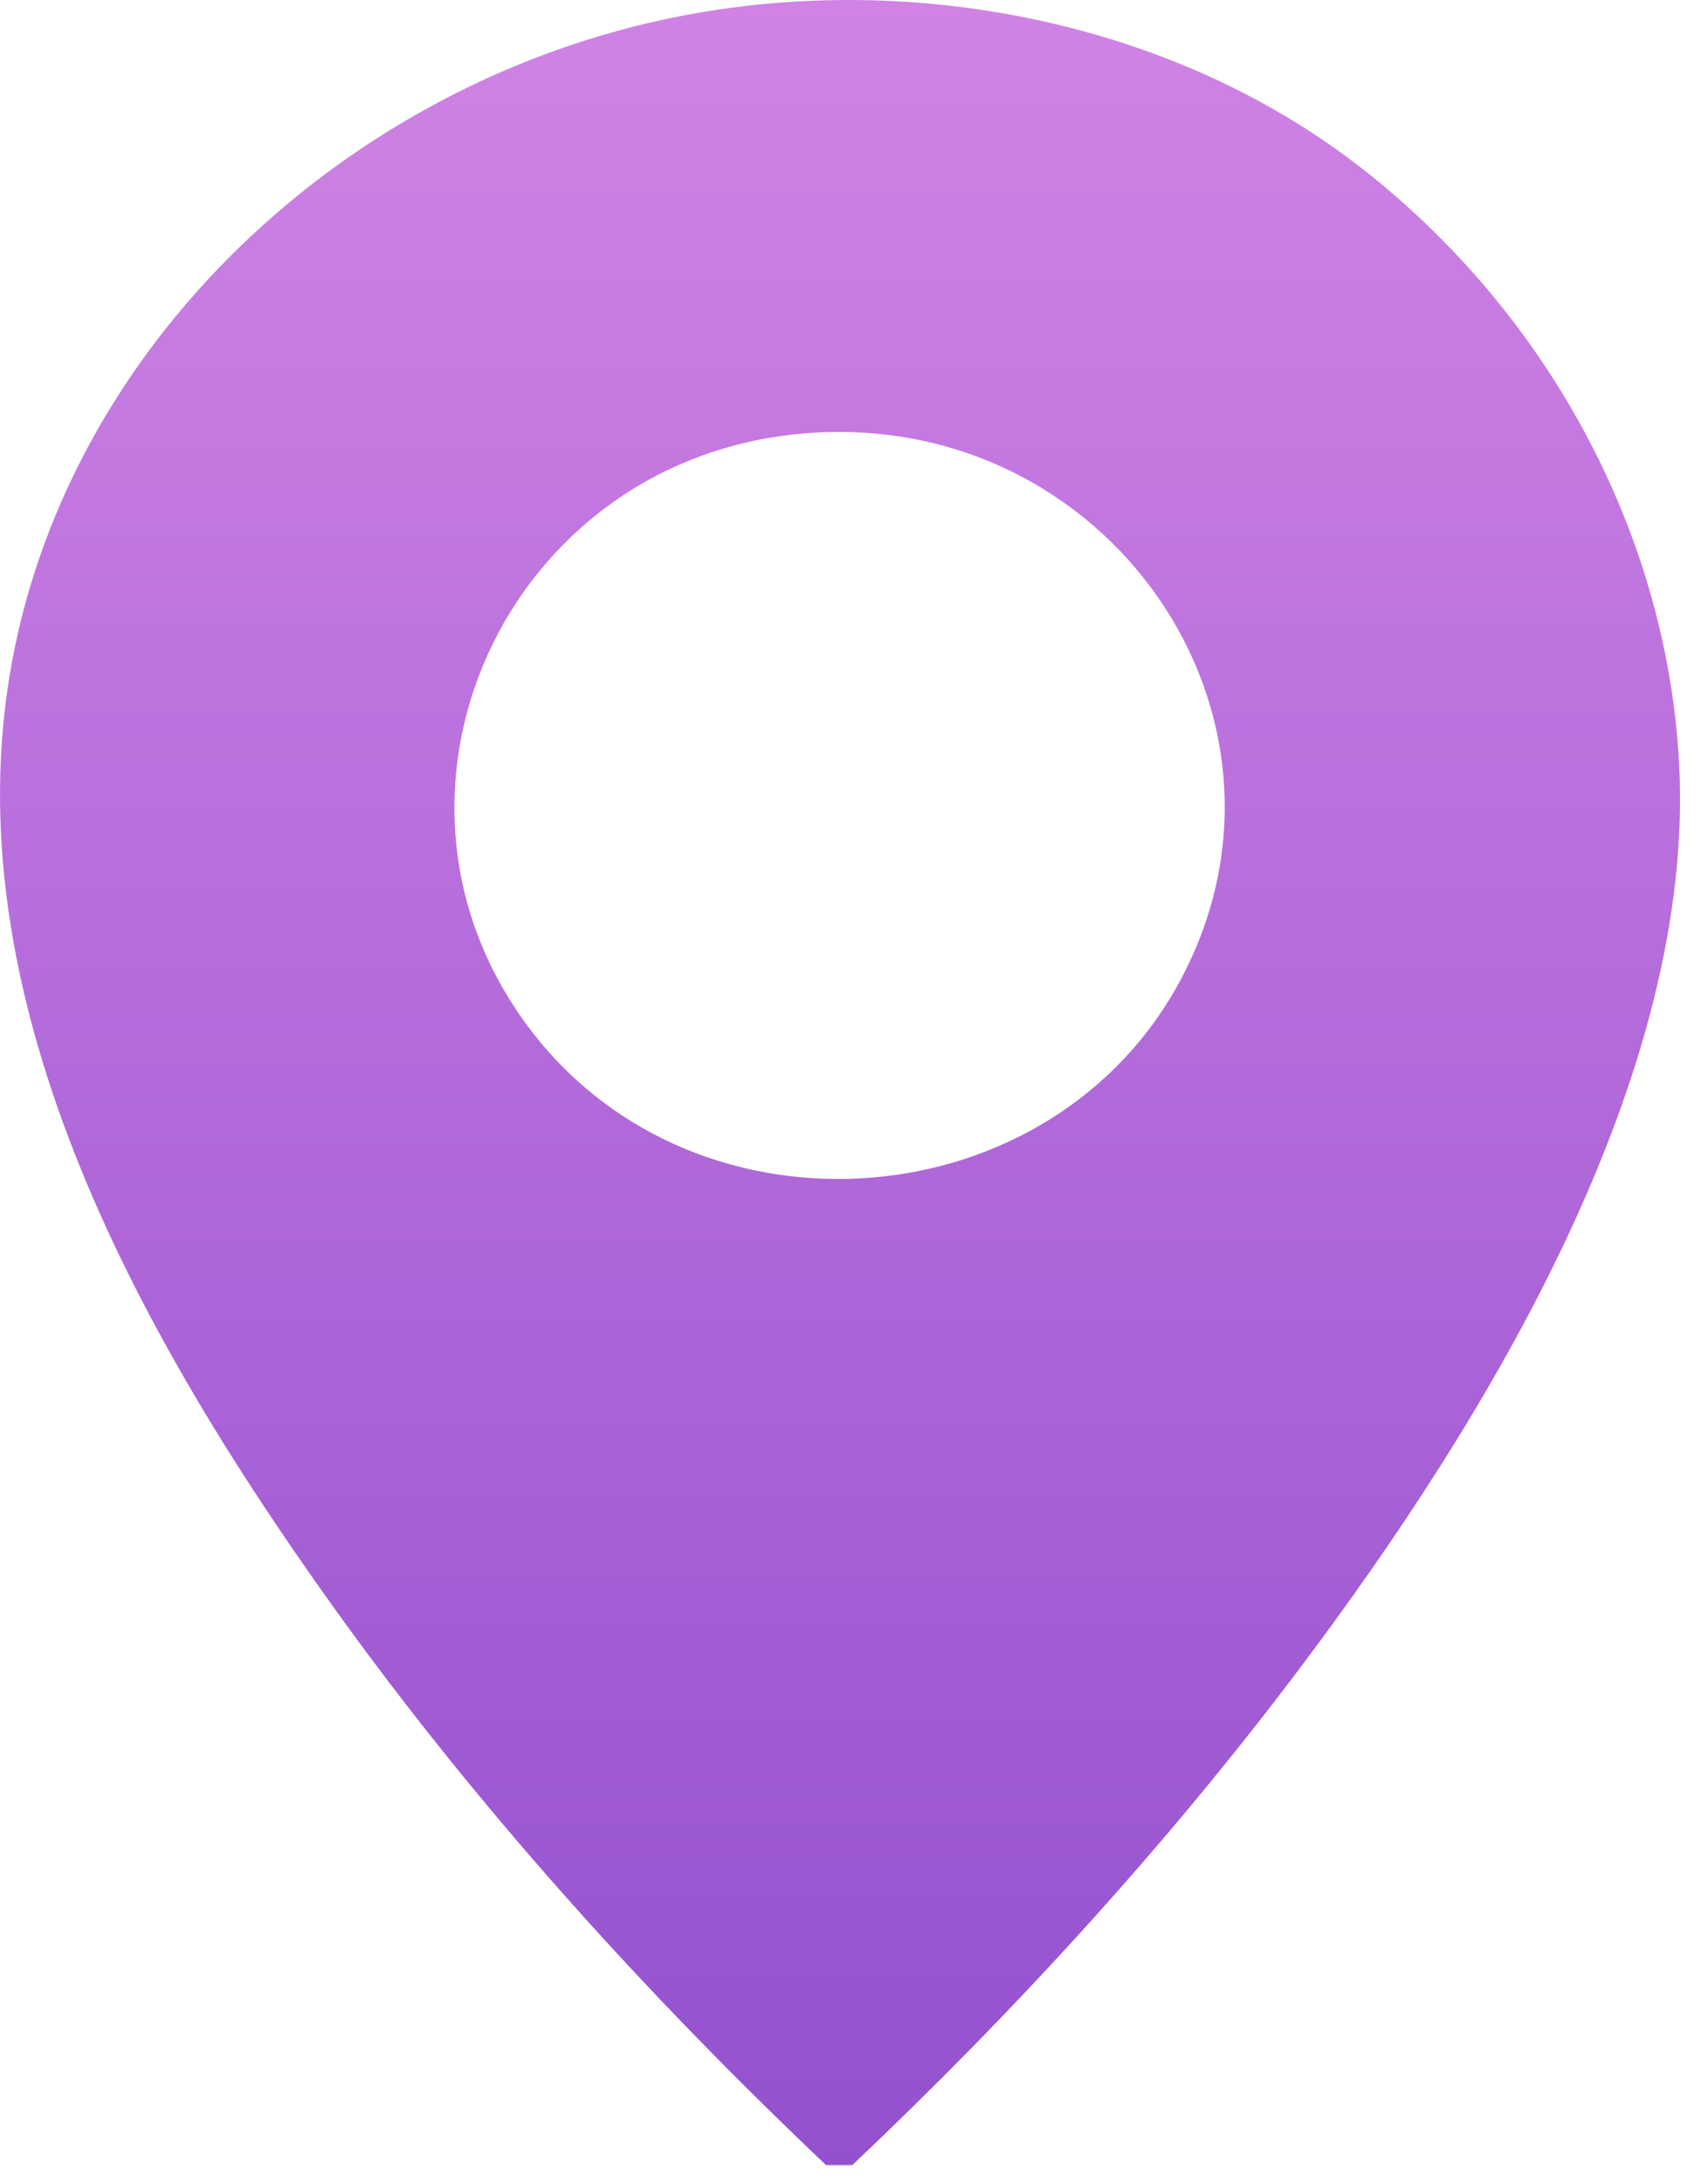 <svg width="54" height="69" viewBox="0 0 54 69" fill="none" xmlns="http://www.w3.org/2000/svg">
<g clip-path="url(#clip0_101_975)">
<path d="M28.314 0.039C33.651 0.317 38.928 2.092 43.072 5.333C48.906 9.897 52.673 16.781 53.083 24.065C53.642 33.992 46.992 44.871 41.165 52.629C36.941 58.252 32.078 63.572 26.946 68.424H26.116C20.431 63.035 15.056 57.092 10.514 50.75C4.568 42.442 -1.401 31.902 0.293 21.415C1.98 10.969 10.92 2.579 21.494 0.512C23.721 0.077 26.022 -0.081 28.314 0.039ZM25.397 13.7C15.954 14.512 11.127 25.176 16.793 32.573C22.093 39.49 33.286 38.591 37.344 30.932C41.757 22.605 34.971 12.876 25.397 13.7Z" fill="url(#paint0_linear_101_975)"/>
</g>
<defs>
<linearGradient id="paint0_linear_101_975" x1="26.558" y1="0" x2="26.558" y2="68.424" gradientUnits="userSpaceOnUse">
<stop stop-color="#D083E5"/>
<stop offset="1" stop-color="#9451CF"/>
</linearGradient>
<clipPath id="clip0_101_975">
<rect width="53.116" height="68.421" fill="white"/>
</clipPath>
</defs>
</svg>
